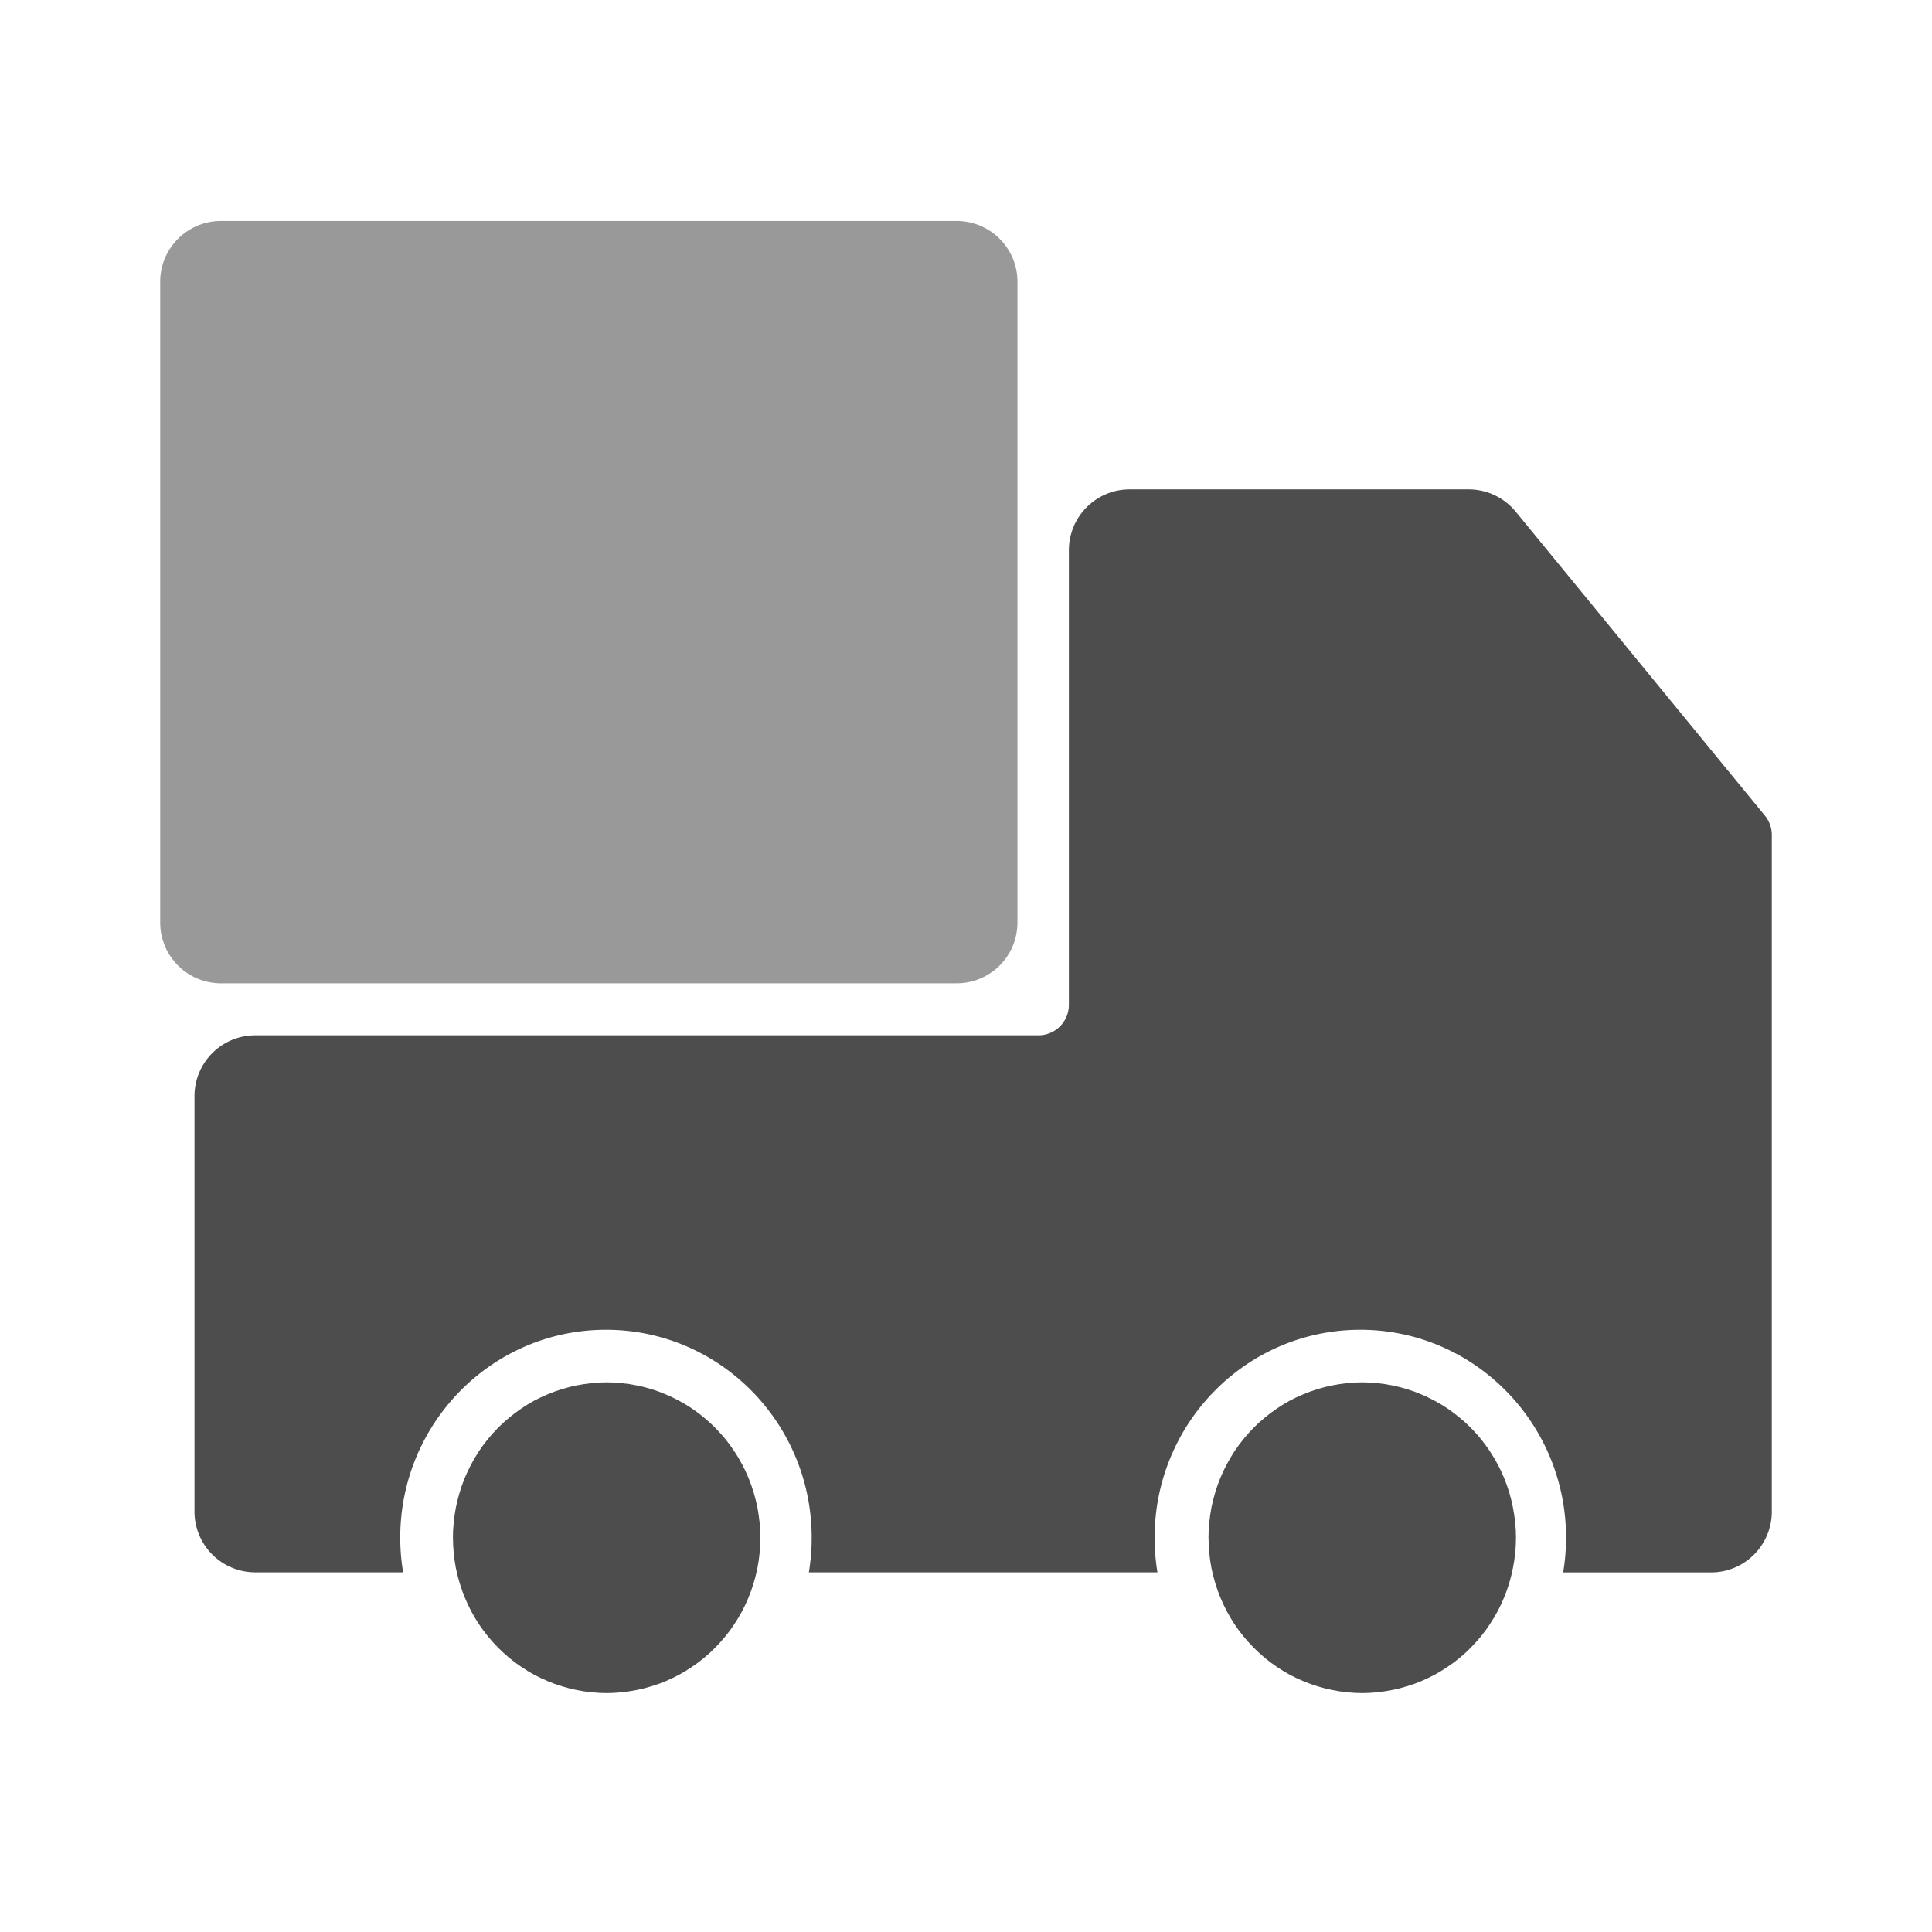 <?xml version="1.0" standalone="no"?><!DOCTYPE svg PUBLIC "-//W3C//DTD SVG 1.1//EN" "http://www.w3.org/Graphics/SVG/1.1/DTD/svg11.dtd"><svg t="1760697690895" class="icon" viewBox="0 0 1024 1024" version="1.1" xmlns="http://www.w3.org/2000/svg" p-id="1195" xmlns:xlink="http://www.w3.org/1999/xlink" width="256" height="256"><path d="M939.093 801.152a32.213 32.213 0 0 1-32.256 32.256h-78.336c1.024-6.101 1.536-12.245 1.536-18.347 0-60.885-48.811-110.251-109.056-110.251-60.203 0-109.013 49.365-109.013 110.208 0 6.144 0.512 12.288 1.493 18.347h-184.747a111.36 111.36 0 0 0 1.493-18.347c0-60.843-48.811-110.208-109.013-110.208-60.245 0-109.056 49.365-109.056 110.208 0 6.144 0.512 12.288 1.536 18.347H135.339a32.213 32.213 0 0 1-32.256-32.213v-220.16c0-17.835 14.421-32.256 32.256-32.256H550.4c8.917 0 16.128-7.253 16.128-16.128V291.627c0-17.792 14.421-32.256 32.213-32.256h179.712c9.643 0 18.773 4.352 24.917 11.819l132.053 161.109a16.128 16.128 0 0 1 3.669 10.24v358.613z m-109.056-277.76c0 8.96-7.253 16.171-16.128 16.171h-149.504a16.128 16.128 0 0 1-16.085-16.128V370.432c0-8.875 7.211-16.085 16.085-16.085h79.957c9.387 0 18.261 4.053 24.405 11.136l57.344 66.389c2.56 2.901 3.925 6.656 3.925 10.539v81.024z" fill="#4D4D4D" p-id="1196"></path><path d="M640.555 815.019q0 4.053 0.384 8.107 0.384 4.011 1.152 7.979 0.811 3.925 1.963 7.808 1.152 3.84 2.688 7.595 1.536 3.755 3.413 7.339 1.877 3.541 4.096 6.912 2.219 3.371 4.779 6.485 2.56 3.115 5.376 5.973 2.816 2.859 5.931 5.461 3.072 2.56 6.4 4.779 3.328 2.261 6.827 4.181 3.541 1.877 7.253 3.413 3.712 1.579 7.552 2.731 3.84 1.195 7.723 1.963 3.925 0.811 7.936 1.195 3.968 0.427 7.979 0.427t7.979-0.427q3.968-0.427 7.893-1.195 3.925-0.768 7.765-1.963 3.84-1.152 7.509-2.688 3.712-1.579 7.253-3.456 3.541-1.92 6.827-4.181 3.371-2.219 6.443-4.779 3.115-2.56 5.931-5.461 2.816-2.859 5.376-5.973 2.56-3.115 4.736-6.485 2.219-3.371 4.139-6.912 1.877-3.584 3.413-7.339 1.536-3.712 2.688-7.595 1.152-3.84 1.92-7.808 0.811-3.968 1.195-8.021 0.427-4.011 0.427-8.064t-0.427-8.064q-0.427-4.011-1.195-7.979-0.768-3.968-1.92-7.851-1.152-3.84-2.688-7.595-1.536-3.755-3.413-7.296-1.92-3.584-4.139-6.955-2.219-3.371-4.736-6.485-2.56-3.115-5.376-5.973-2.816-2.859-5.931-5.419-3.072-2.56-6.4-4.821-3.328-2.261-6.869-4.139-3.541-1.92-7.253-3.456-3.669-1.579-7.509-2.731-3.84-1.195-7.765-1.963-3.925-0.811-7.893-1.195-3.968-0.427-7.979-0.427t-7.979 0.427q-4.011 0.427-7.936 1.195-3.925 0.768-7.723 1.963-3.84 1.152-7.552 2.731-3.712 1.536-7.253 3.413-3.499 1.92-6.827 4.181-3.328 2.261-6.4 4.821-3.115 2.56-5.973 5.419-2.816 2.859-5.333 5.973-2.56 3.115-4.779 6.485-2.219 3.371-4.096 6.955-1.877 3.541-3.413 7.253-1.536 3.755-2.688 7.637-1.152 3.84-1.963 7.851-0.768 3.968-1.152 7.979-0.427 4.011-0.427 8.107zM240.085 815.019q0 4.053 0.384 8.107 0.384 4.011 1.152 7.979 0.811 3.925 1.963 7.808 1.152 3.84 2.688 7.595 1.536 3.755 3.413 7.339 1.877 3.541 4.096 6.912 2.261 3.371 4.779 6.485 2.56 3.115 5.376 5.973 2.816 2.859 5.931 5.461 3.072 2.56 6.4 4.779 3.328 2.261 6.827 4.181 3.584 1.877 7.253 3.413 3.712 1.579 7.552 2.731 3.84 1.195 7.723 1.963 3.925 0.811 7.936 1.195 3.968 0.427 7.979 0.427t7.979-0.427q3.968-0.427 7.893-1.195 3.925-0.768 7.765-1.963 3.84-1.152 7.552-2.688 3.669-1.579 7.211-3.456 3.541-1.92 6.827-4.181 3.371-2.219 6.443-4.779 3.115-2.56 5.931-5.461 2.816-2.859 5.376-5.973 2.56-3.115 4.736-6.485 2.261-3.371 4.139-6.912 1.877-3.584 3.413-7.339 1.536-3.712 2.688-7.595 1.152-3.84 1.963-7.808 0.768-3.968 1.152-8.021 0.427-4.011 0.427-8.064t-0.427-8.064q-0.427-4.011-1.152-7.979-0.811-3.968-1.963-7.851-1.152-3.84-2.688-7.595-1.536-3.755-3.413-7.296-1.877-3.584-4.139-6.955-2.219-3.371-4.736-6.485-2.56-3.115-5.376-5.973-2.816-2.859-5.931-5.419-3.072-2.56-6.4-4.821-3.328-2.261-6.869-4.139-3.541-1.92-7.253-3.456-3.669-1.579-7.509-2.731-3.84-1.195-7.765-1.963-3.925-0.811-7.893-1.195-3.968-0.427-7.979-0.427t-7.979 0.427q-4.011 0.427-7.936 1.195-3.925 0.768-7.723 1.963-3.84 1.152-7.552 2.731-3.669 1.536-7.253 3.413-3.499 1.92-6.827 4.181-3.328 2.261-6.4 4.821-3.115 2.56-5.973 5.419-2.773 2.859-5.333 5.973-2.56 3.115-4.779 6.485-2.219 3.371-4.096 6.955-1.877 3.541-3.413 7.253-1.536 3.755-2.688 7.637-1.152 3.84-1.963 7.851-0.768 3.968-1.152 7.979-0.427 4.011-0.427 8.107z" fill="#4D4D4D" p-id="1197"></path><path d="M539.264 488.96a32.213 32.213 0 0 1-32.256 32.213H117.163a32.213 32.213 0 0 1-32.256-32.213V149.333c0-17.792 14.464-32.213 32.256-32.213h389.845c17.835 0 32.256 14.421 32.256 32.213v339.584z" fill="#999999" p-id="1198"></path></svg>